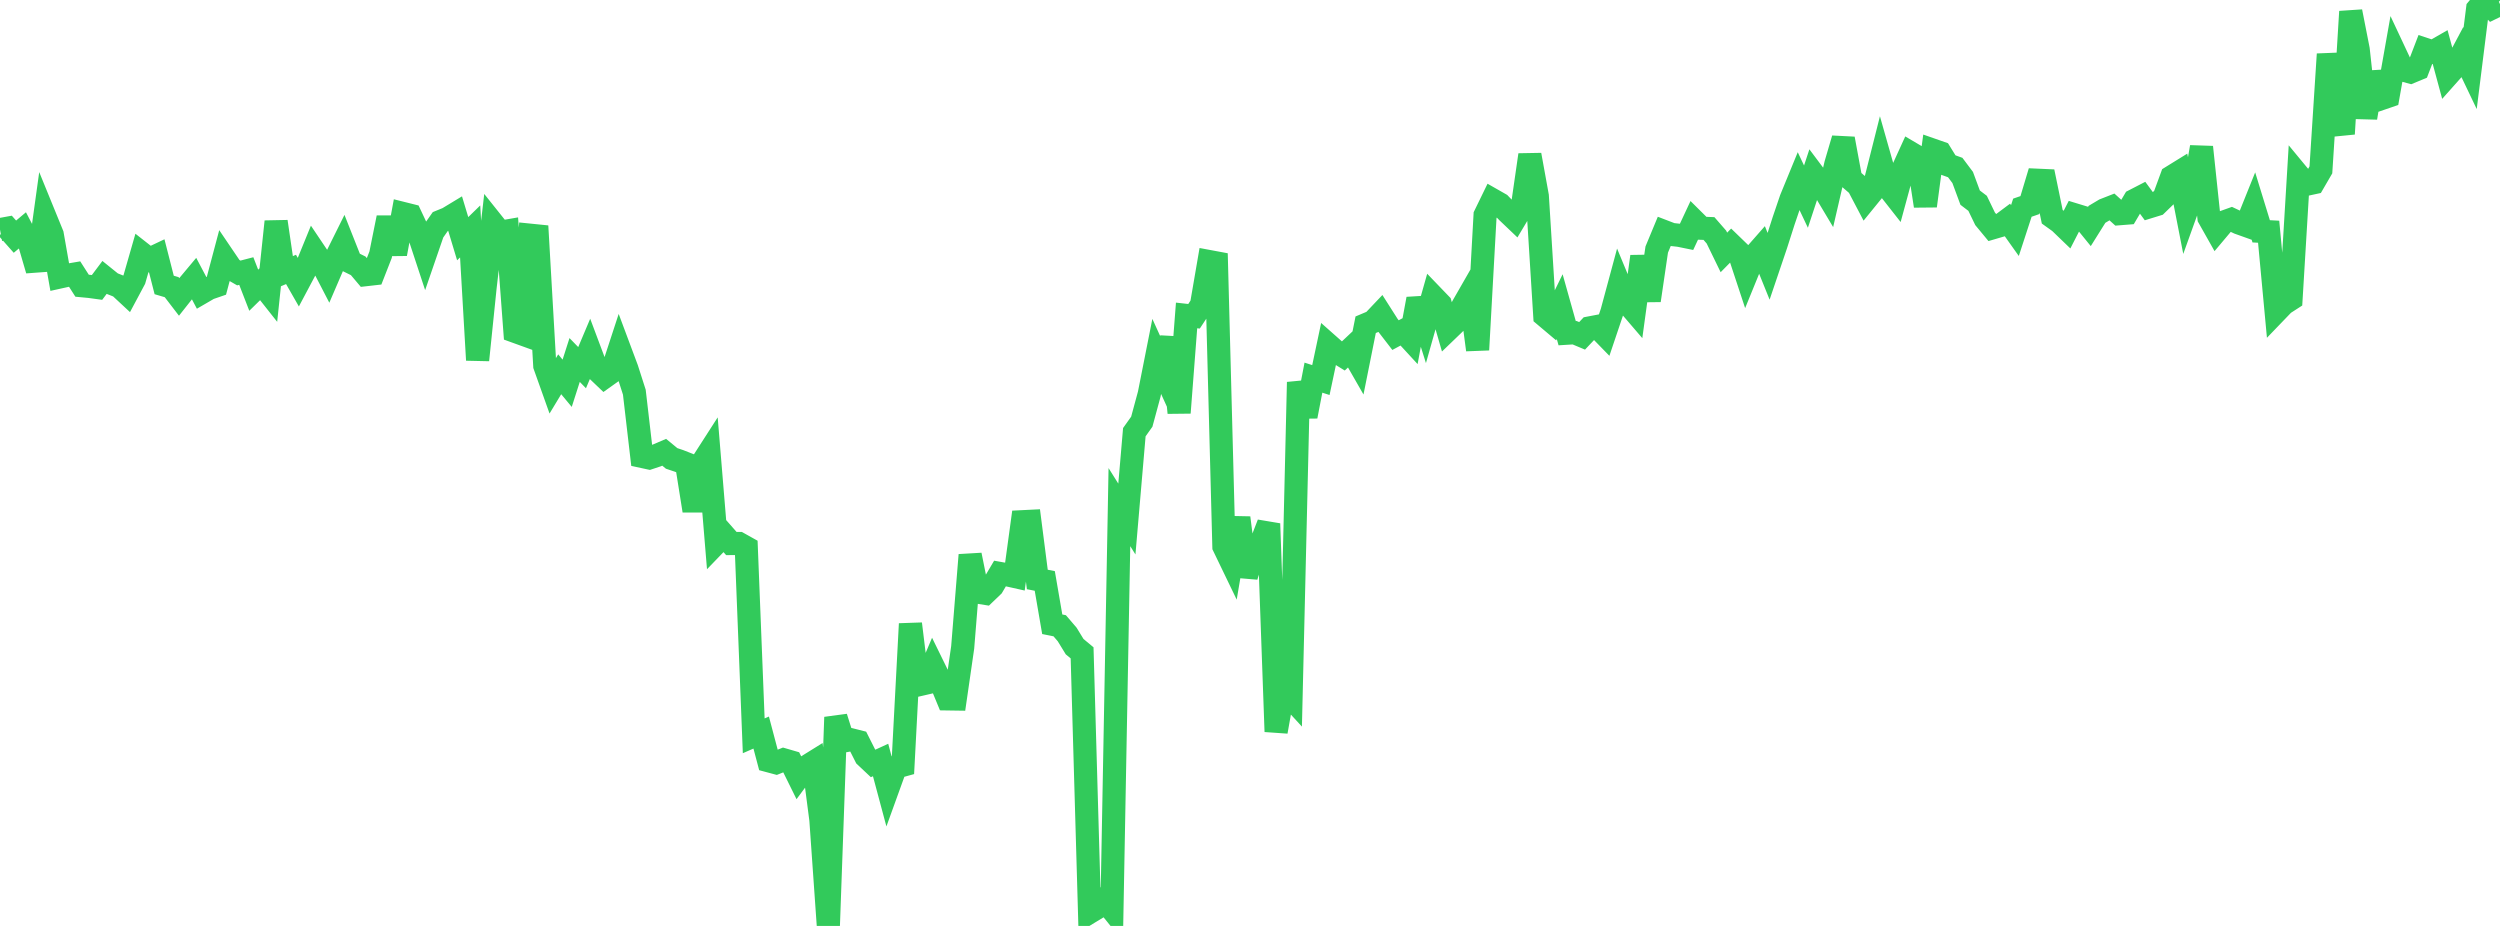 <?xml version="1.0" standalone="no"?>
<!DOCTYPE svg PUBLIC "-//W3C//DTD SVG 1.1//EN" "http://www.w3.org/Graphics/SVG/1.1/DTD/svg11.dtd">

<svg width="135" height="50" viewBox="0 0 135 50" preserveAspectRatio="none" 
  xmlns="http://www.w3.org/2000/svg"
  xmlns:xlink="http://www.w3.org/1999/xlink">


<polyline points="0.0, 12.399 0.403, 12.325 0.806, 12.78 1.209, 12.441 1.612, 13.21 2.015, 14.588 2.418, 11.68 2.821, 12.667 3.224, 14.957 3.627, 14.868 4.03, 14.799 4.433, 15.429 4.836, 15.467 5.239, 15.522 5.642, 14.985 6.045, 15.31 6.448, 15.469 6.851, 15.844 7.254, 15.09 7.657, 13.686 8.06, 14.002 8.463, 13.811 8.866, 15.388 9.269, 15.507 9.672, 16.032 10.075, 15.522 10.478, 15.04 10.881, 15.804 11.284, 15.57 11.687, 15.431 12.09, 13.914 12.493, 14.509 12.896, 14.741 13.299, 14.636 13.701, 15.672 14.104, 15.277 14.507, 15.787 14.91, 11.967 15.313, 14.719 15.716, 14.549 16.119, 15.254 16.522, 14.495 16.925, 13.508 17.328, 14.108 17.731, 14.886 18.134, 13.949 18.537, 13.138 18.94, 14.156 19.343, 14.355 19.746, 14.832 20.149, 14.786 20.552, 13.755 20.955, 11.756 21.358, 13.71 21.761, 11.529 22.164, 11.63 22.567, 12.487 22.97, 13.709 23.373, 12.538 23.776, 11.963 24.179, 11.798 24.582, 11.554 24.985, 12.89 25.388, 12.497 25.791, 19.443 26.194, 15.524 26.597, 12.037 27.0, 12.542 27.403, 12.472 27.806, 17.889 28.209, 18.035 28.612, 12.699 29.015, 12.74 29.418, 19.748 29.821, 20.879 30.224, 20.211 30.627, 20.697 31.03, 19.439 31.433, 19.854 31.836, 18.9 32.239, 19.976 32.642, 20.36 33.045, 20.073 33.448, 18.842 33.851, 19.921 34.254, 21.178 34.657, 24.642 35.06, 24.729 35.463, 24.595 35.866, 24.423 36.269, 24.755 36.672, 24.89 37.075, 25.048 37.478, 27.58 37.881, 25.054 38.284, 24.427 38.687, 29.31 39.09, 28.892 39.493, 29.35 39.896, 29.349 40.299, 29.574 40.701, 39.734 41.104, 39.558 41.507, 41.081 41.91, 41.189 42.313, 41.028 42.716, 41.145 43.119, 41.961 43.522, 41.416 43.925, 41.166 44.328, 44.264 44.731, 50.0 45.134, 38.732 45.537, 40.017 45.94, 39.944 46.343, 40.046 46.746, 40.846 47.149, 41.225 47.552, 41.04 47.955, 42.544 48.358, 41.429 48.761, 41.318 49.164, 33.687 49.567, 36.987 49.97, 36.894 50.373, 35.943 50.776, 36.765 51.179, 37.74 51.582, 37.746 51.985, 34.959 52.388, 29.97 52.791, 31.973 53.194, 32.038 53.597, 31.652 54.0, 30.969 54.403, 31.041 54.806, 31.131 55.209, 28.173 55.612, 28.153 56.015, 31.291 56.418, 31.371 56.821, 33.71 57.224, 33.791 57.627, 34.261 58.03, 34.919 58.433, 35.254 58.836, 49.264 59.239, 49.019 59.642, 48.599 60.045, 49.099 60.448, 27.385 60.851, 28.027 61.254, 23.337 61.657, 22.771 62.06, 21.281 62.463, 19.246 62.866, 20.131 63.269, 18.236 63.672, 22.288 64.075, 17.034 64.478, 17.079 64.881, 16.467 65.284, 14.123 65.687, 14.198 66.09, 29.508 66.493, 30.343 66.896, 27.961 67.299, 31.122 67.701, 29.804 68.104, 29.324 68.507, 28.281 68.91, 39.508 69.313, 37.235 69.716, 37.673 70.119, 20.638 70.522, 22.483 70.925, 20.393 71.328, 20.523 71.731, 18.62 72.134, 18.977 72.537, 19.225 72.94, 18.845 73.343, 19.548 73.746, 17.536 74.149, 17.366 74.552, 16.941 74.955, 17.574 75.358, 18.096 75.761, 17.88 76.164, 18.318 76.567, 16.142 76.97, 17.424 77.373, 16.001 77.776, 16.42 78.179, 17.813 78.582, 17.425 78.985, 16.542 79.388, 15.839 79.791, 18.89 80.194, 11.622 80.597, 10.794 81.0, 11.024 81.403, 11.445 81.806, 11.829 82.209, 11.154 82.612, 8.365 83.015, 10.587 83.418, 17.044 83.821, 17.384 84.224, 16.558 84.627, 17.992 85.03, 17.967 85.433, 18.136 85.836, 17.709 86.239, 17.632 86.642, 18.046 87.045, 16.85 87.448, 15.356 87.851, 16.327 88.254, 16.797 88.657, 13.852 89.06, 16.223 89.463, 13.477 89.866, 12.506 90.269, 12.661 90.672, 12.706 91.075, 12.788 91.478, 11.925 91.881, 12.325 92.284, 12.34 92.687, 12.802 93.09, 13.631 93.493, 13.222 93.896, 13.612 94.299, 14.832 94.701, 13.846 95.104, 13.387 95.507, 14.385 95.91, 13.195 96.313, 11.934 96.716, 10.748 97.119, 9.766 97.522, 10.618 97.925, 9.396 98.328, 9.934 98.731, 10.609 99.134, 8.866 99.537, 7.492 99.94, 9.672 100.343, 10.019 100.746, 10.786 101.149, 10.291 101.552, 8.692 101.955, 10.111 102.358, 10.625 102.761, 9.141 103.164, 8.258 103.567, 8.496 103.97, 11.12 104.373, 8.109 104.776, 8.25 105.179, 8.902 105.582, 9.047 105.985, 9.584 106.388, 10.673 106.791, 10.98 107.194, 11.815 107.597, 12.302 108.0, 12.184 108.403, 11.883 108.806, 12.45 109.209, 11.215 109.612, 11.076 110.015, 9.732 110.418, 9.75 110.821, 11.706 111.224, 11.995 111.627, 12.383 112.03, 11.598 112.433, 11.721 112.836, 12.217 113.239, 11.573 113.642, 11.333 114.045, 11.175 114.448, 11.54 114.851, 11.508 115.254, 10.826 115.657, 10.618 116.06, 11.167 116.463, 11.043 116.866, 10.651 117.269, 9.552 117.672, 9.303 118.075, 11.367 118.478, 10.246 118.881, 7.944 119.284, 11.756 119.687, 12.47 120.09, 11.991 120.493, 11.846 120.896, 12.036 121.299, 12.18 121.701, 11.18 122.104, 12.491 122.507, 12.513 122.91, 16.824 123.313, 16.405 123.716, 16.145 124.119, 9.468 124.522, 9.956 124.925, 9.869 125.328, 9.175 125.731, 2.926 126.134, 5.701 126.537, 7.228 126.94, 0.626 127.343, 2.676 127.746, 6.361 128.149, 3.924 128.552, 5.335 128.955, 5.197 129.358, 2.92 129.761, 3.779 130.164, 3.889 130.567, 3.722 130.97, 2.671 131.373, 2.804 131.776, 2.573 132.179, 4.061 132.582, 3.608 132.985, 2.851 133.388, 3.695 133.791, 0.479 134.194, 0.0 134.597, 0.421 135.0, 0.224" fill="none" stroke="#32ca5b" stroke-width="1.25"/>

</svg>